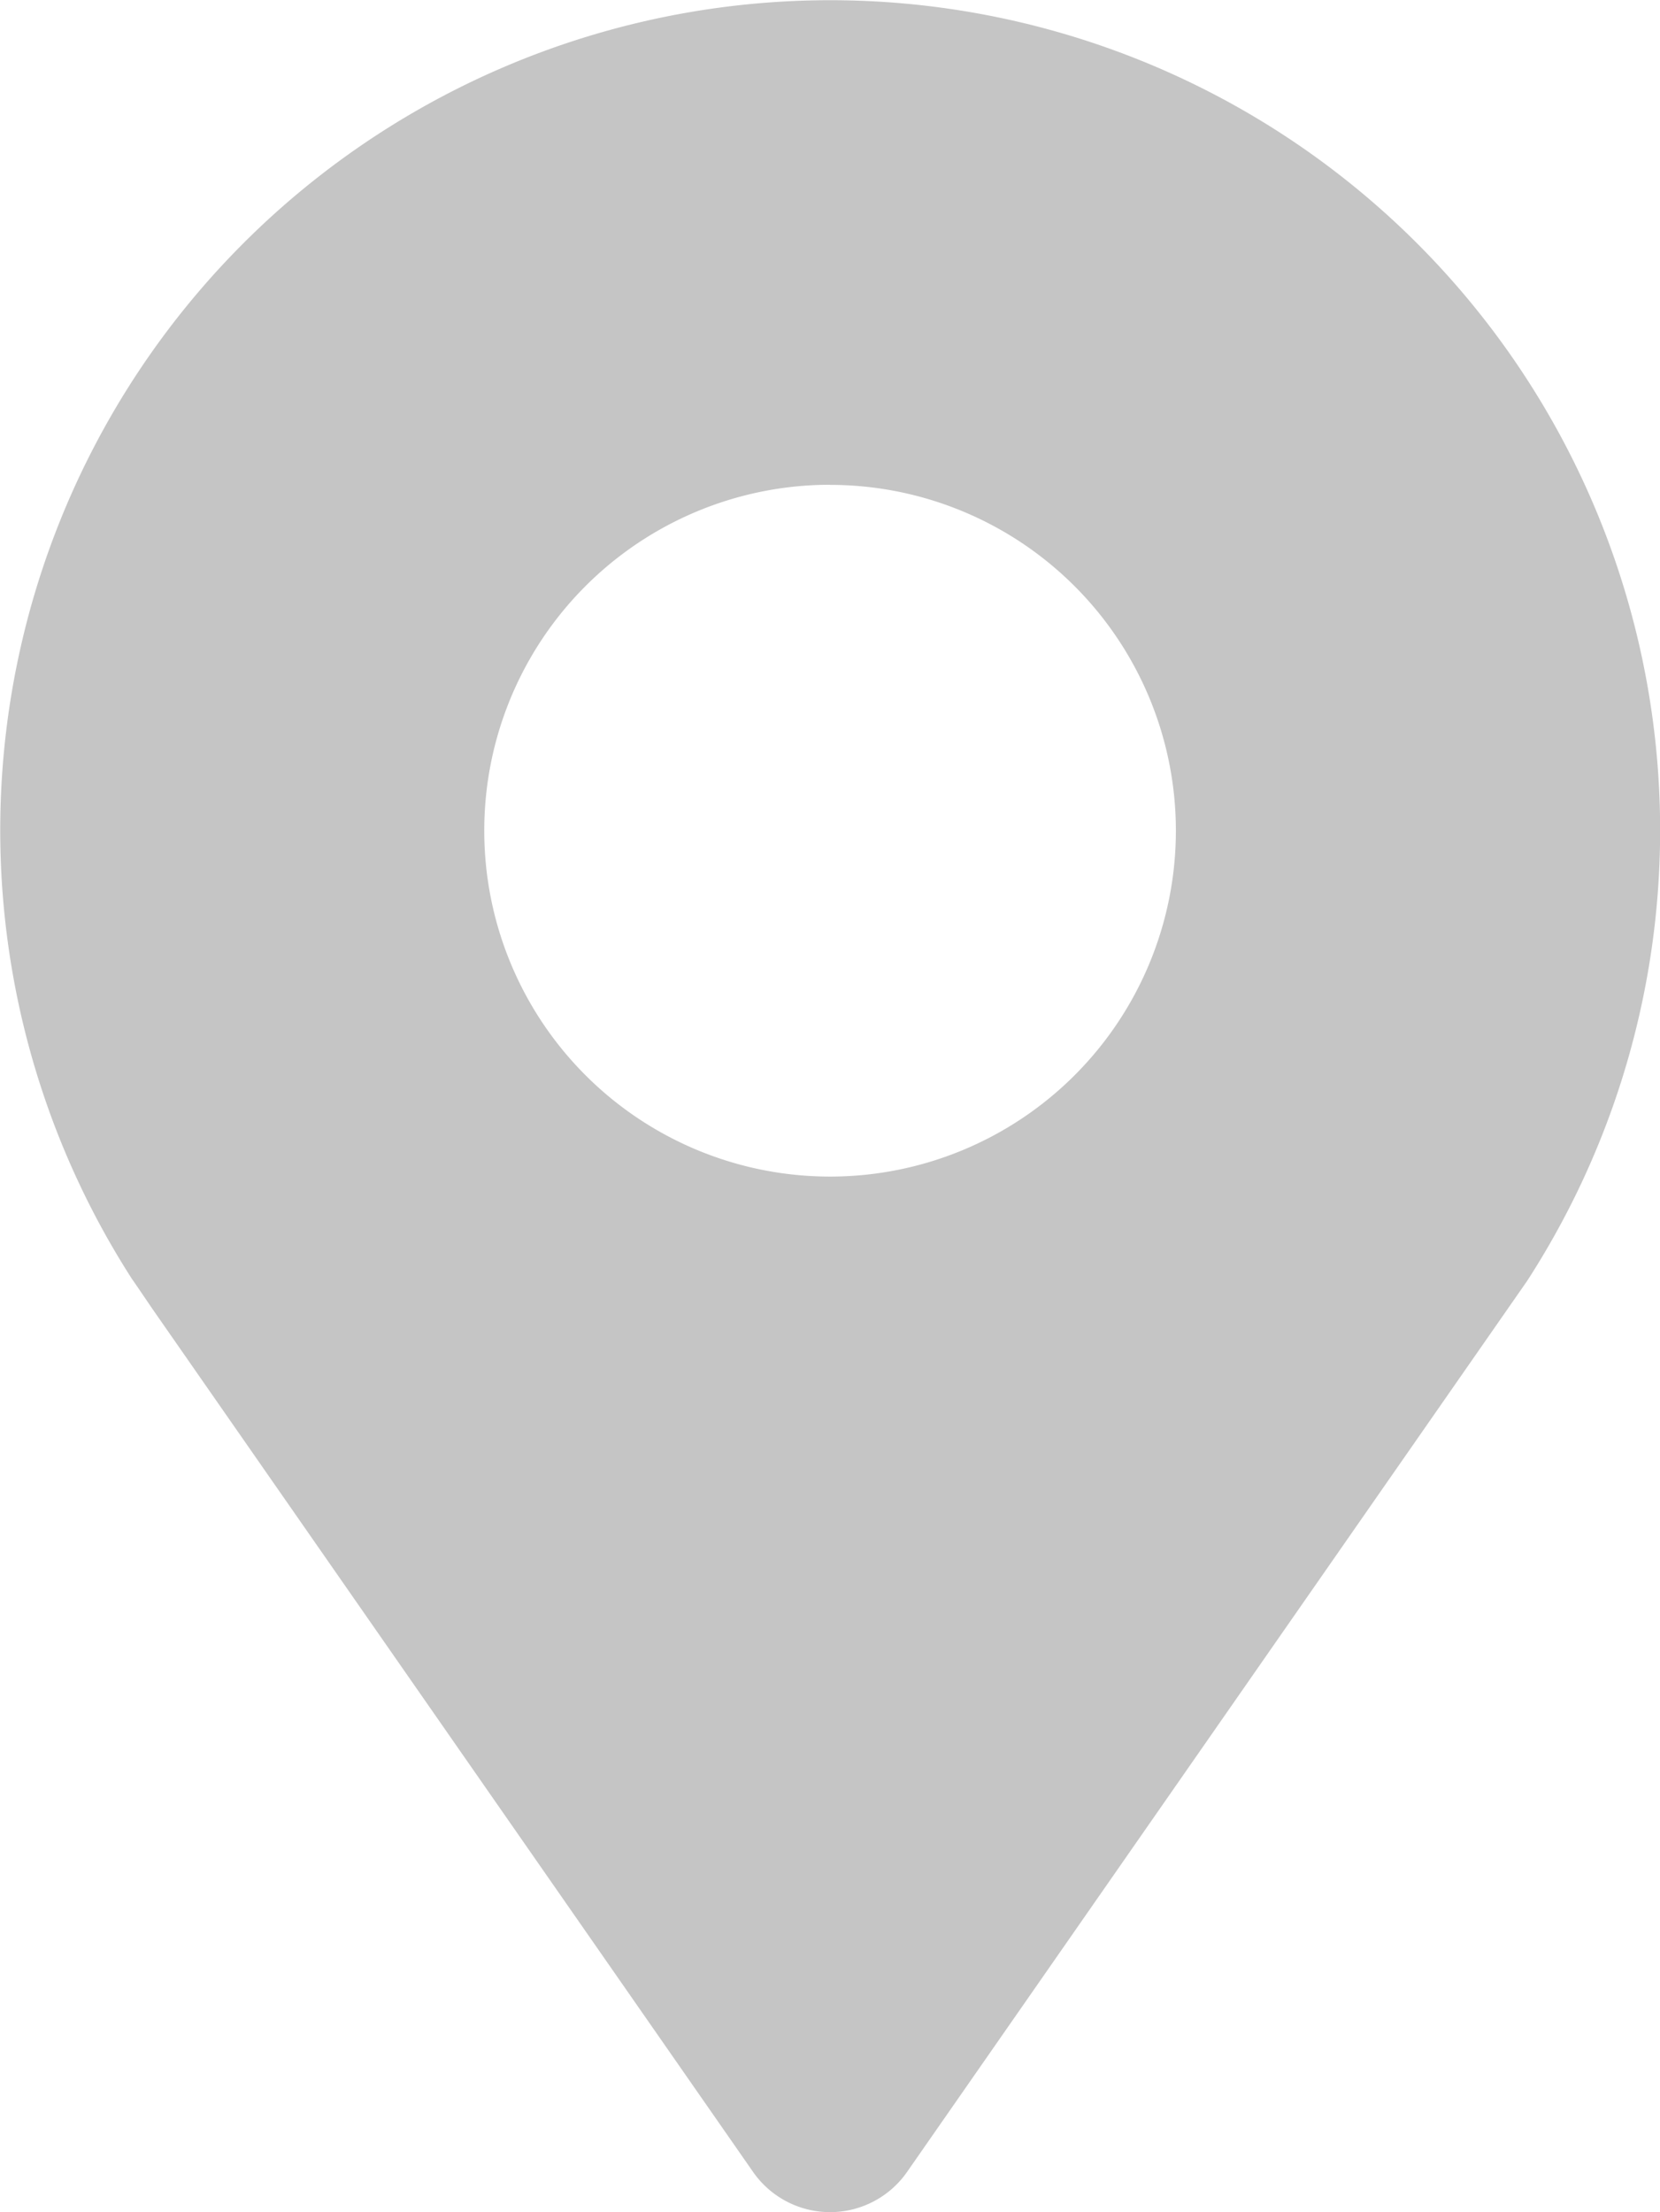 <svg xmlns="http://www.w3.org/2000/svg" viewBox="0 0 72.004 95.94" xmlns:v="https://vecta.io/nano"><path d="M5.745 55.5l.18.26.68 1 26.06 37.44a4.07 4.07 0 0 0 6.68 0l26.9-38.65a36 36 0 1 0-60.47 0zm30.26-34.47a15 15 0 1 1-15 15h0a15 15 0 0 1 15-15.005z" fill="#c5c5c5"/></svg>